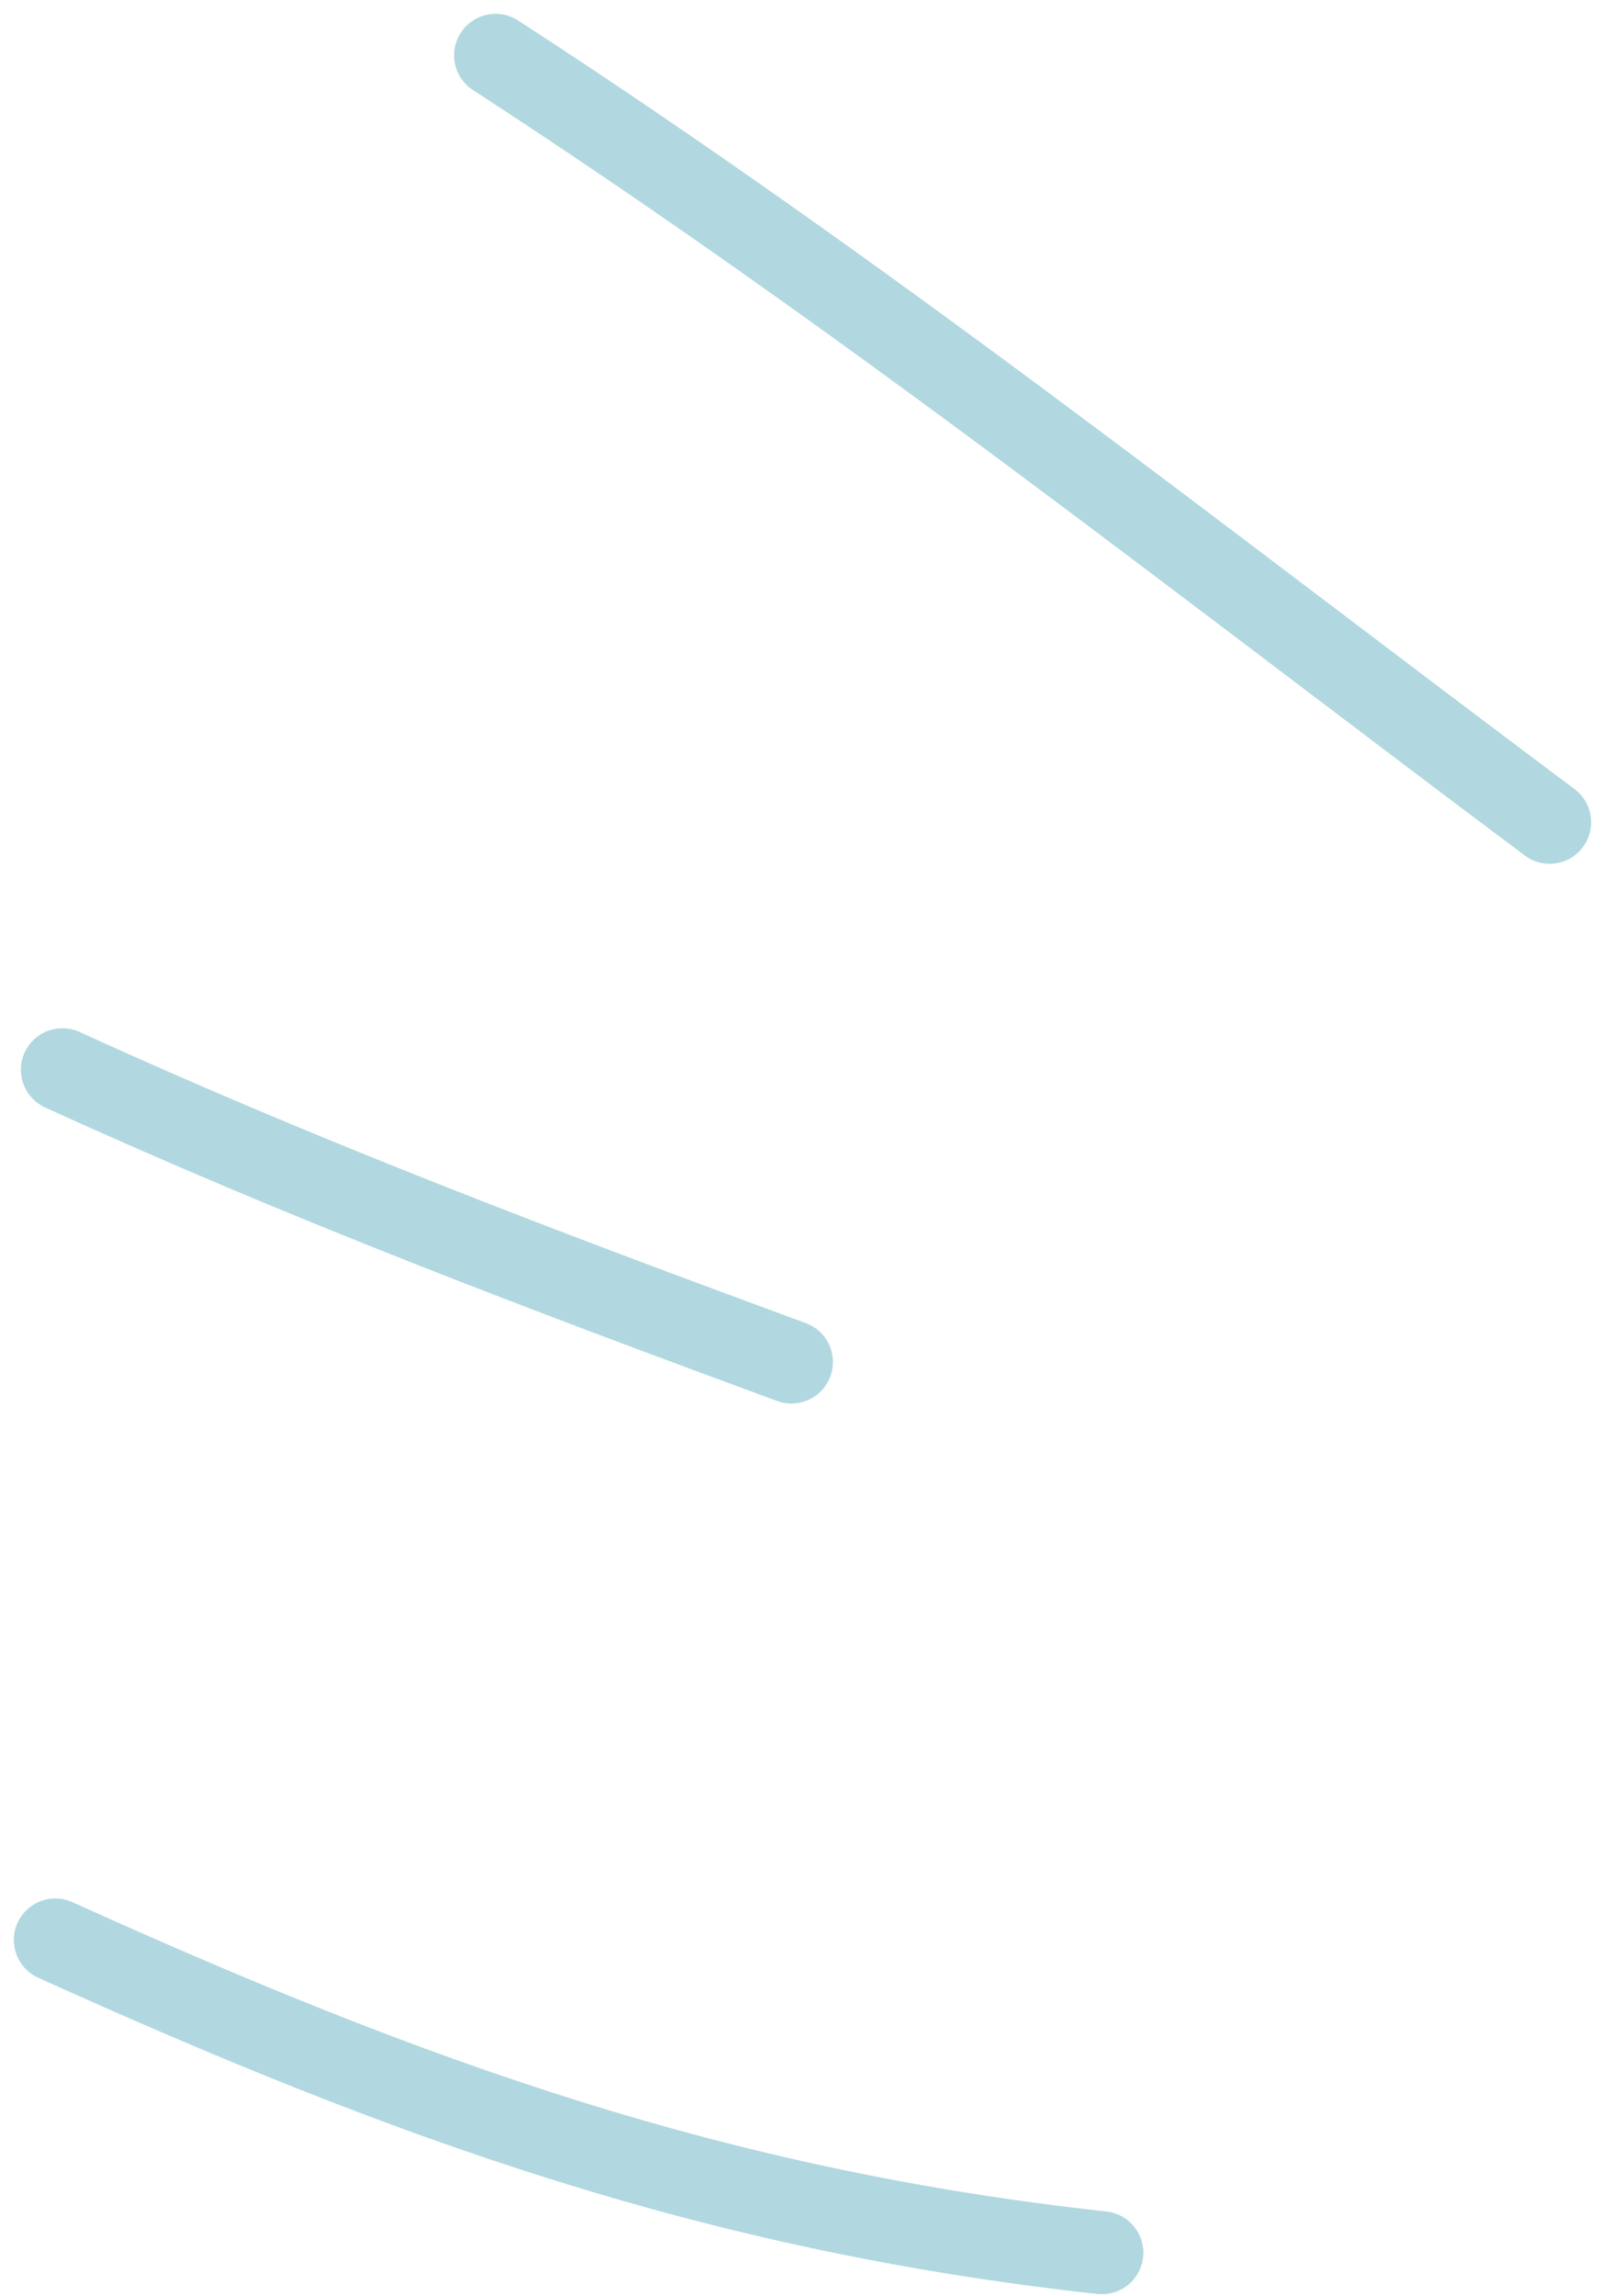 <svg width="58" height="83" viewBox="0 0 58 83" fill="none" xmlns="http://www.w3.org/2000/svg">
<path d="M2 70.137C14.905 75.974 25.888 79.916 39.843 81.445M2.255 38.675C10.996 42.669 19.701 45.963 28.618 49.243M17.921 2C31.261 10.659 43.34 20.232 56.036 29.73" stroke="#B1D8E0" stroke-width="3" stroke-linecap="round"/>
</svg>
